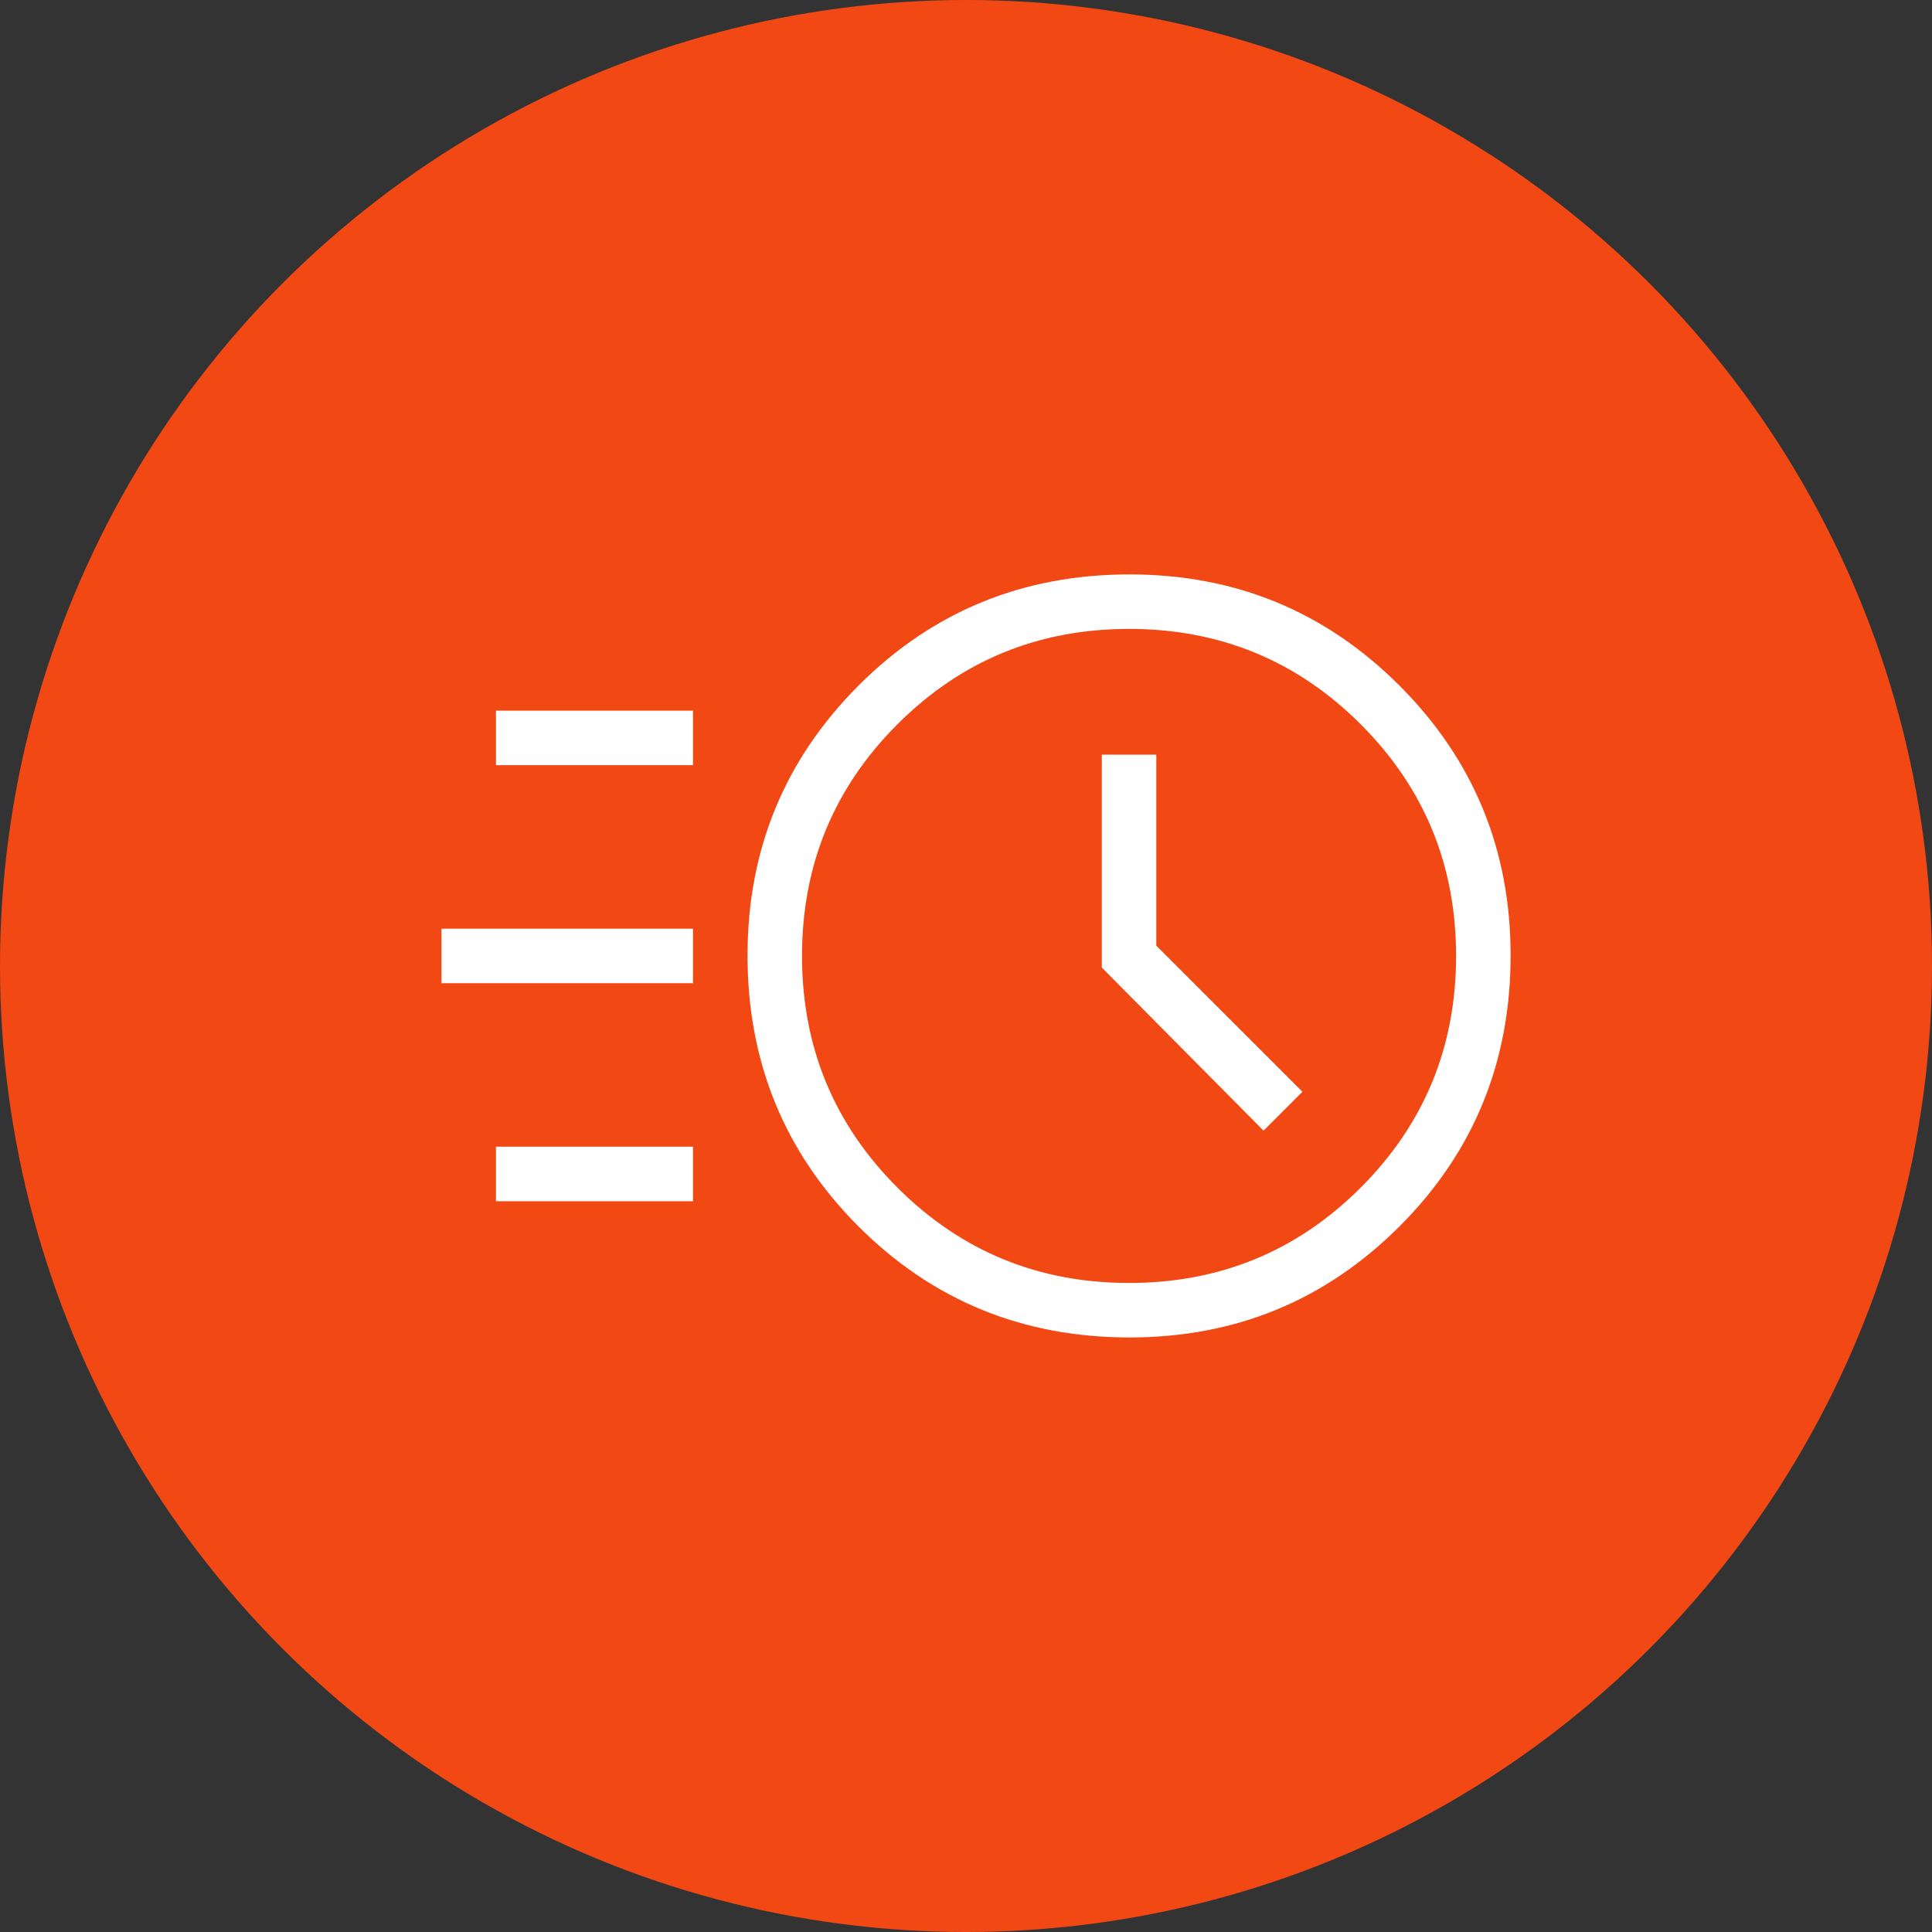 <?xml version="1.0" encoding="UTF-8"?> <svg xmlns="http://www.w3.org/2000/svg" width="96" height="96" viewBox="0 0 96 96" fill="none"><rect x="0" y="0" width="96" height="96" fill="#333333" stroke="none"/> <circle cx="48" cy="48" r="48" fill="#F14814"></circle> <mask id="mask0_252_310" style="mask-type:alpha" maskUnits="userSpaceOnUse" x="16" y="15" width="65" height="65"> <rect x="16" y="15" width="65" height="65" fill="#D9D9D9"></rect> </mask> <g mask="url(#mask0_252_310)"> <path d="M56.125 66.458C50.826 66.458 46.338 64.62 42.66 60.942C38.983 57.265 37.144 52.776 37.144 47.477C37.144 42.218 38.983 37.748 42.66 34.065C46.338 30.383 50.826 28.542 56.125 28.542C61.384 28.542 65.855 30.383 69.537 34.065C73.219 37.748 75.061 42.218 75.061 47.477C75.061 52.776 73.219 57.265 69.537 60.942C65.855 64.62 61.384 66.458 56.125 66.458ZM56.102 63.75C60.616 63.75 64.453 62.17 67.613 59.011C70.772 55.851 72.352 52.014 72.352 47.5C72.352 42.986 70.772 39.149 67.613 35.99C64.453 32.83 60.616 31.25 56.102 31.25C51.588 31.25 47.752 32.83 44.592 35.99C41.432 39.149 39.852 42.986 39.852 47.5C39.852 52.014 41.432 55.851 44.592 59.011C47.752 62.17 51.588 63.75 56.102 63.75ZM62.785 56.182L64.717 54.25L57.456 46.99V37.5H54.748V48.078L62.785 56.182ZM24.644 38.021V35.313H34.435V38.021H24.644ZM21.936 48.854V46.146H34.435V48.854H21.936ZM24.644 59.688V56.979H34.435V59.688H24.644Z" fill="white"></path> </g> </svg> 